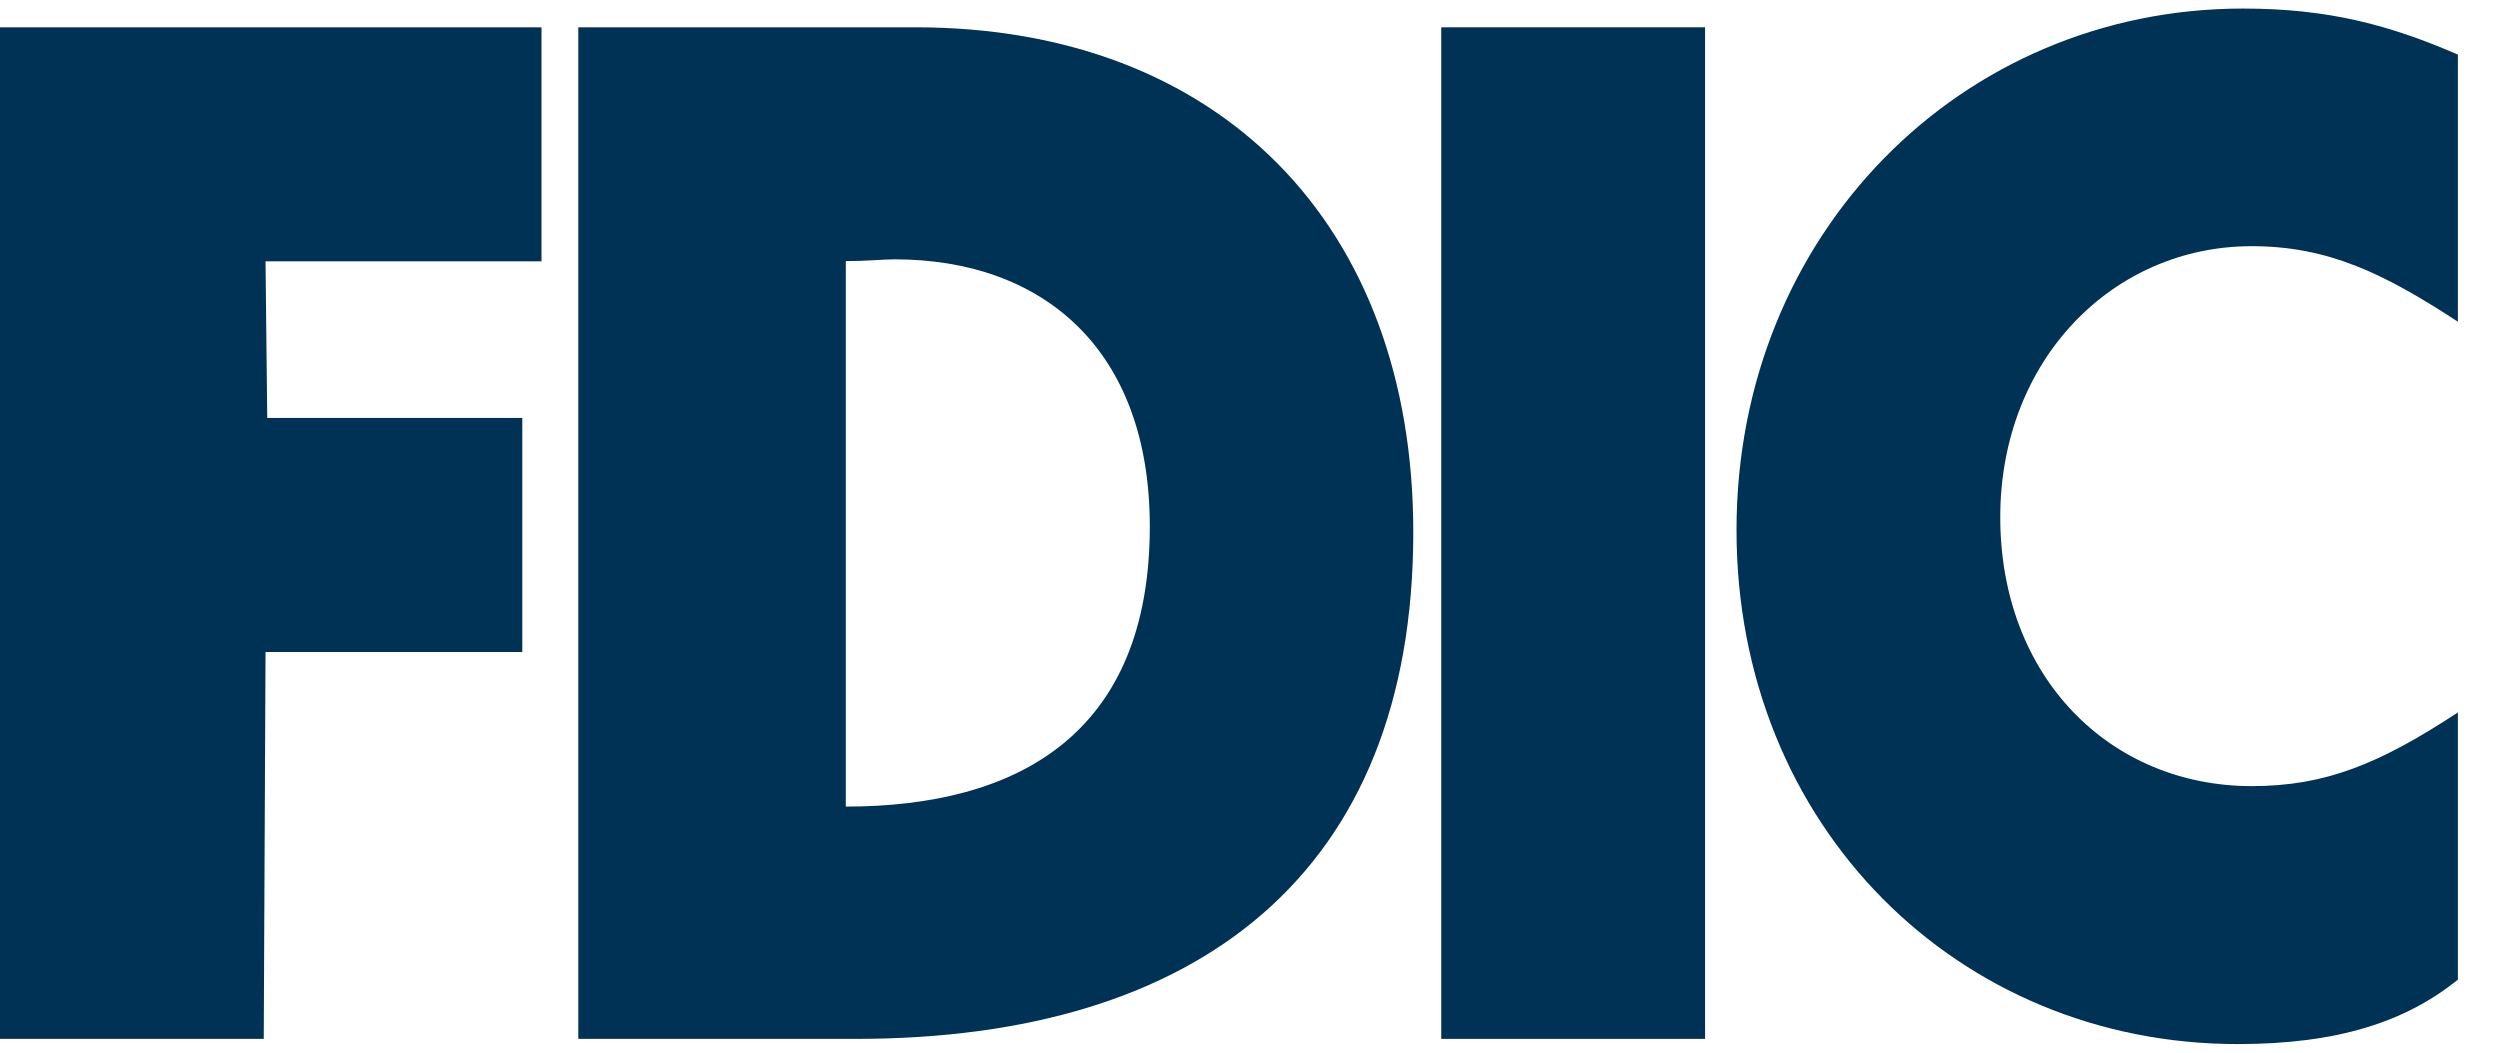 <svg width="38" height="16" viewBox="0 0 38 16" fill="none" xmlns="http://www.w3.org/2000/svg">
<path fill-rule="evenodd" clip-rule="evenodd" d="M8.79 0.415H13.915C18.535 0.415 21.482 3.412 21.482 8.089C21.482 13.271 18.216 15.791 13.012 15.791H8.79V0.415ZM13.6 3.942C13.414 3.942 13.176 3.969 12.856 3.969V12.26C15.459 12.26 17.477 11.167 17.477 8.002C17.477 5.286 15.829 3.942 13.6 3.942Z" fill="#003256"/>
<path fill-rule="evenodd" clip-rule="evenodd" d="M37.36 4.891V0.83C36.324 0.381 35.395 0.13 34.094 0.13C29.82 0.13 26.395 3.546 26.395 8.056C26.395 12.566 29.766 15.87 34.014 15.87C35.528 15.87 36.564 15.534 37.36 14.89V10.829C36.166 11.613 35.343 11.949 34.227 11.949C32.076 11.949 30.404 10.297 30.404 7.859C30.404 5.481 32.103 3.742 34.227 3.742C35.395 3.742 36.245 4.162 37.36 4.89V4.891Z" fill="#003256"/>
<path fill-rule="evenodd" clip-rule="evenodd" d="M0 0.415V15.791H4.009L4.036 9.91H7.939V6.353H4.062L4.036 3.972H8.231V0.415H0Z" fill="#003256"/>
<path fill-rule="evenodd" clip-rule="evenodd" d="M21.907 15.791H25.917V0.415H21.907V15.791Z" fill="#003256"/>
</svg>
